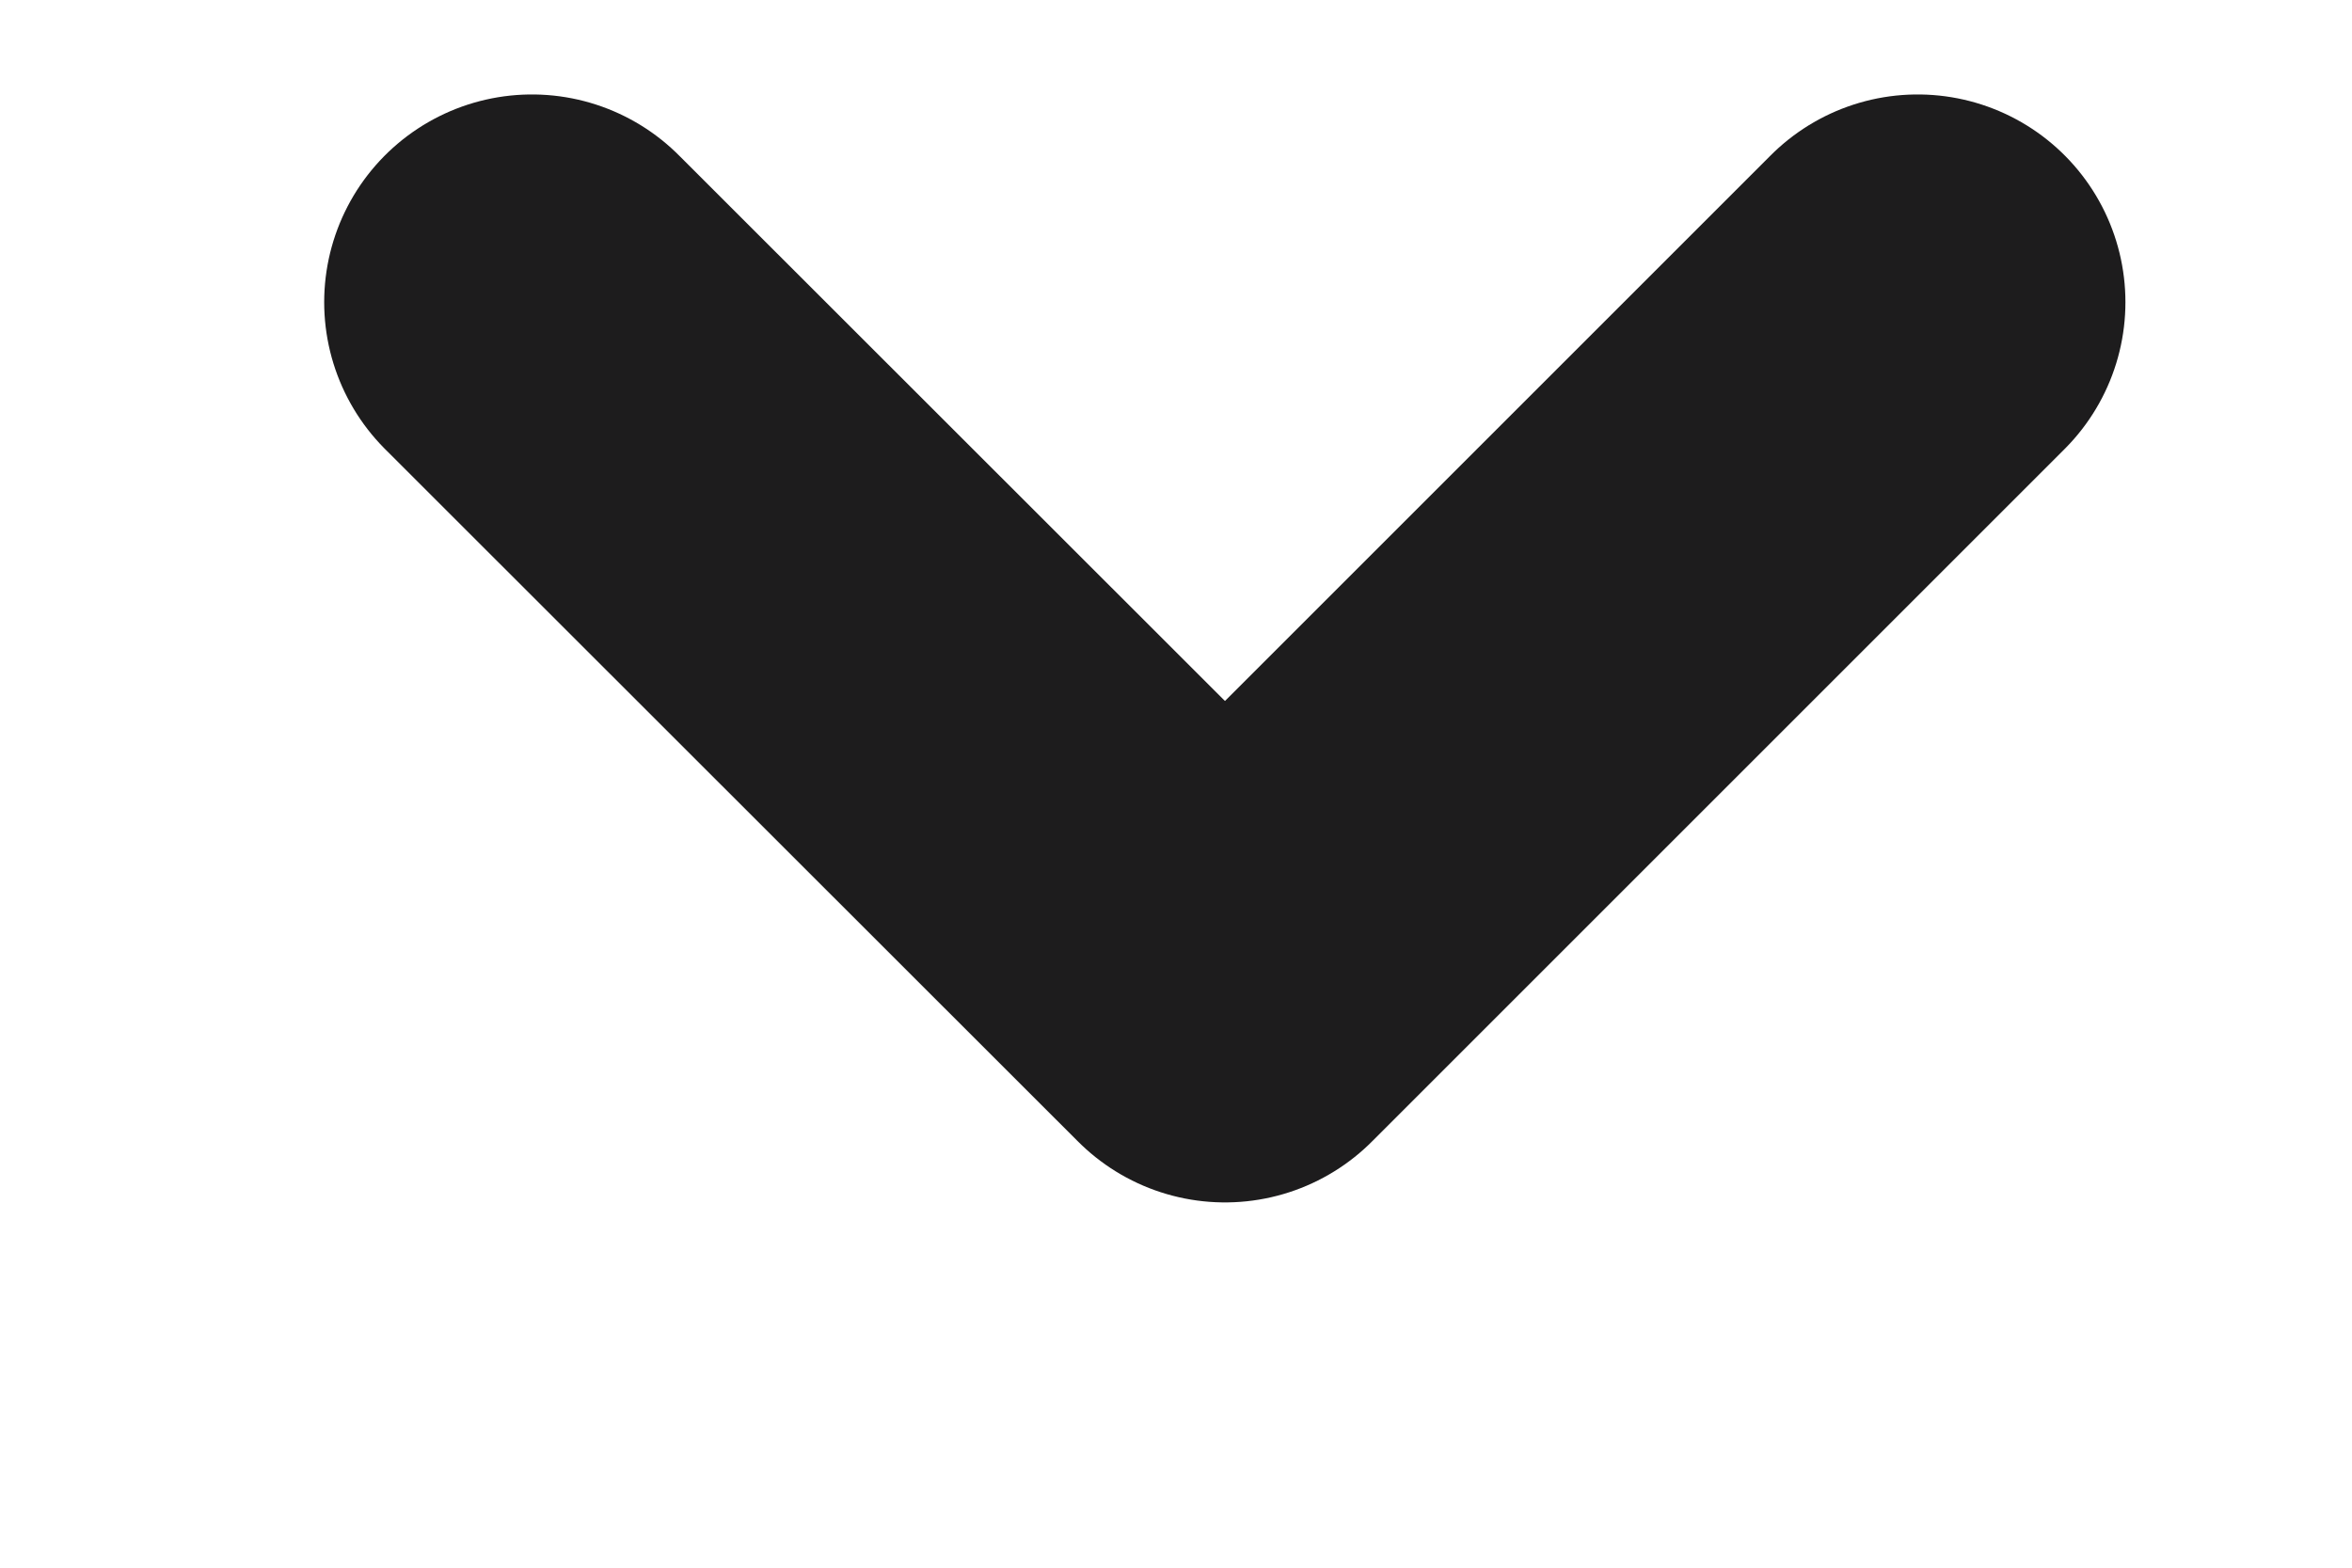 <svg width="6" height="4" viewBox="0 0 6 4" fill="none" xmlns="http://www.w3.org/2000/svg">
<path d="M1.357 0.771L3.125 2.538L4.892 0.771" stroke="#1D1C1D" stroke-width="1.06" stroke-linecap="round" stroke-linejoin="round"/>
</svg>
